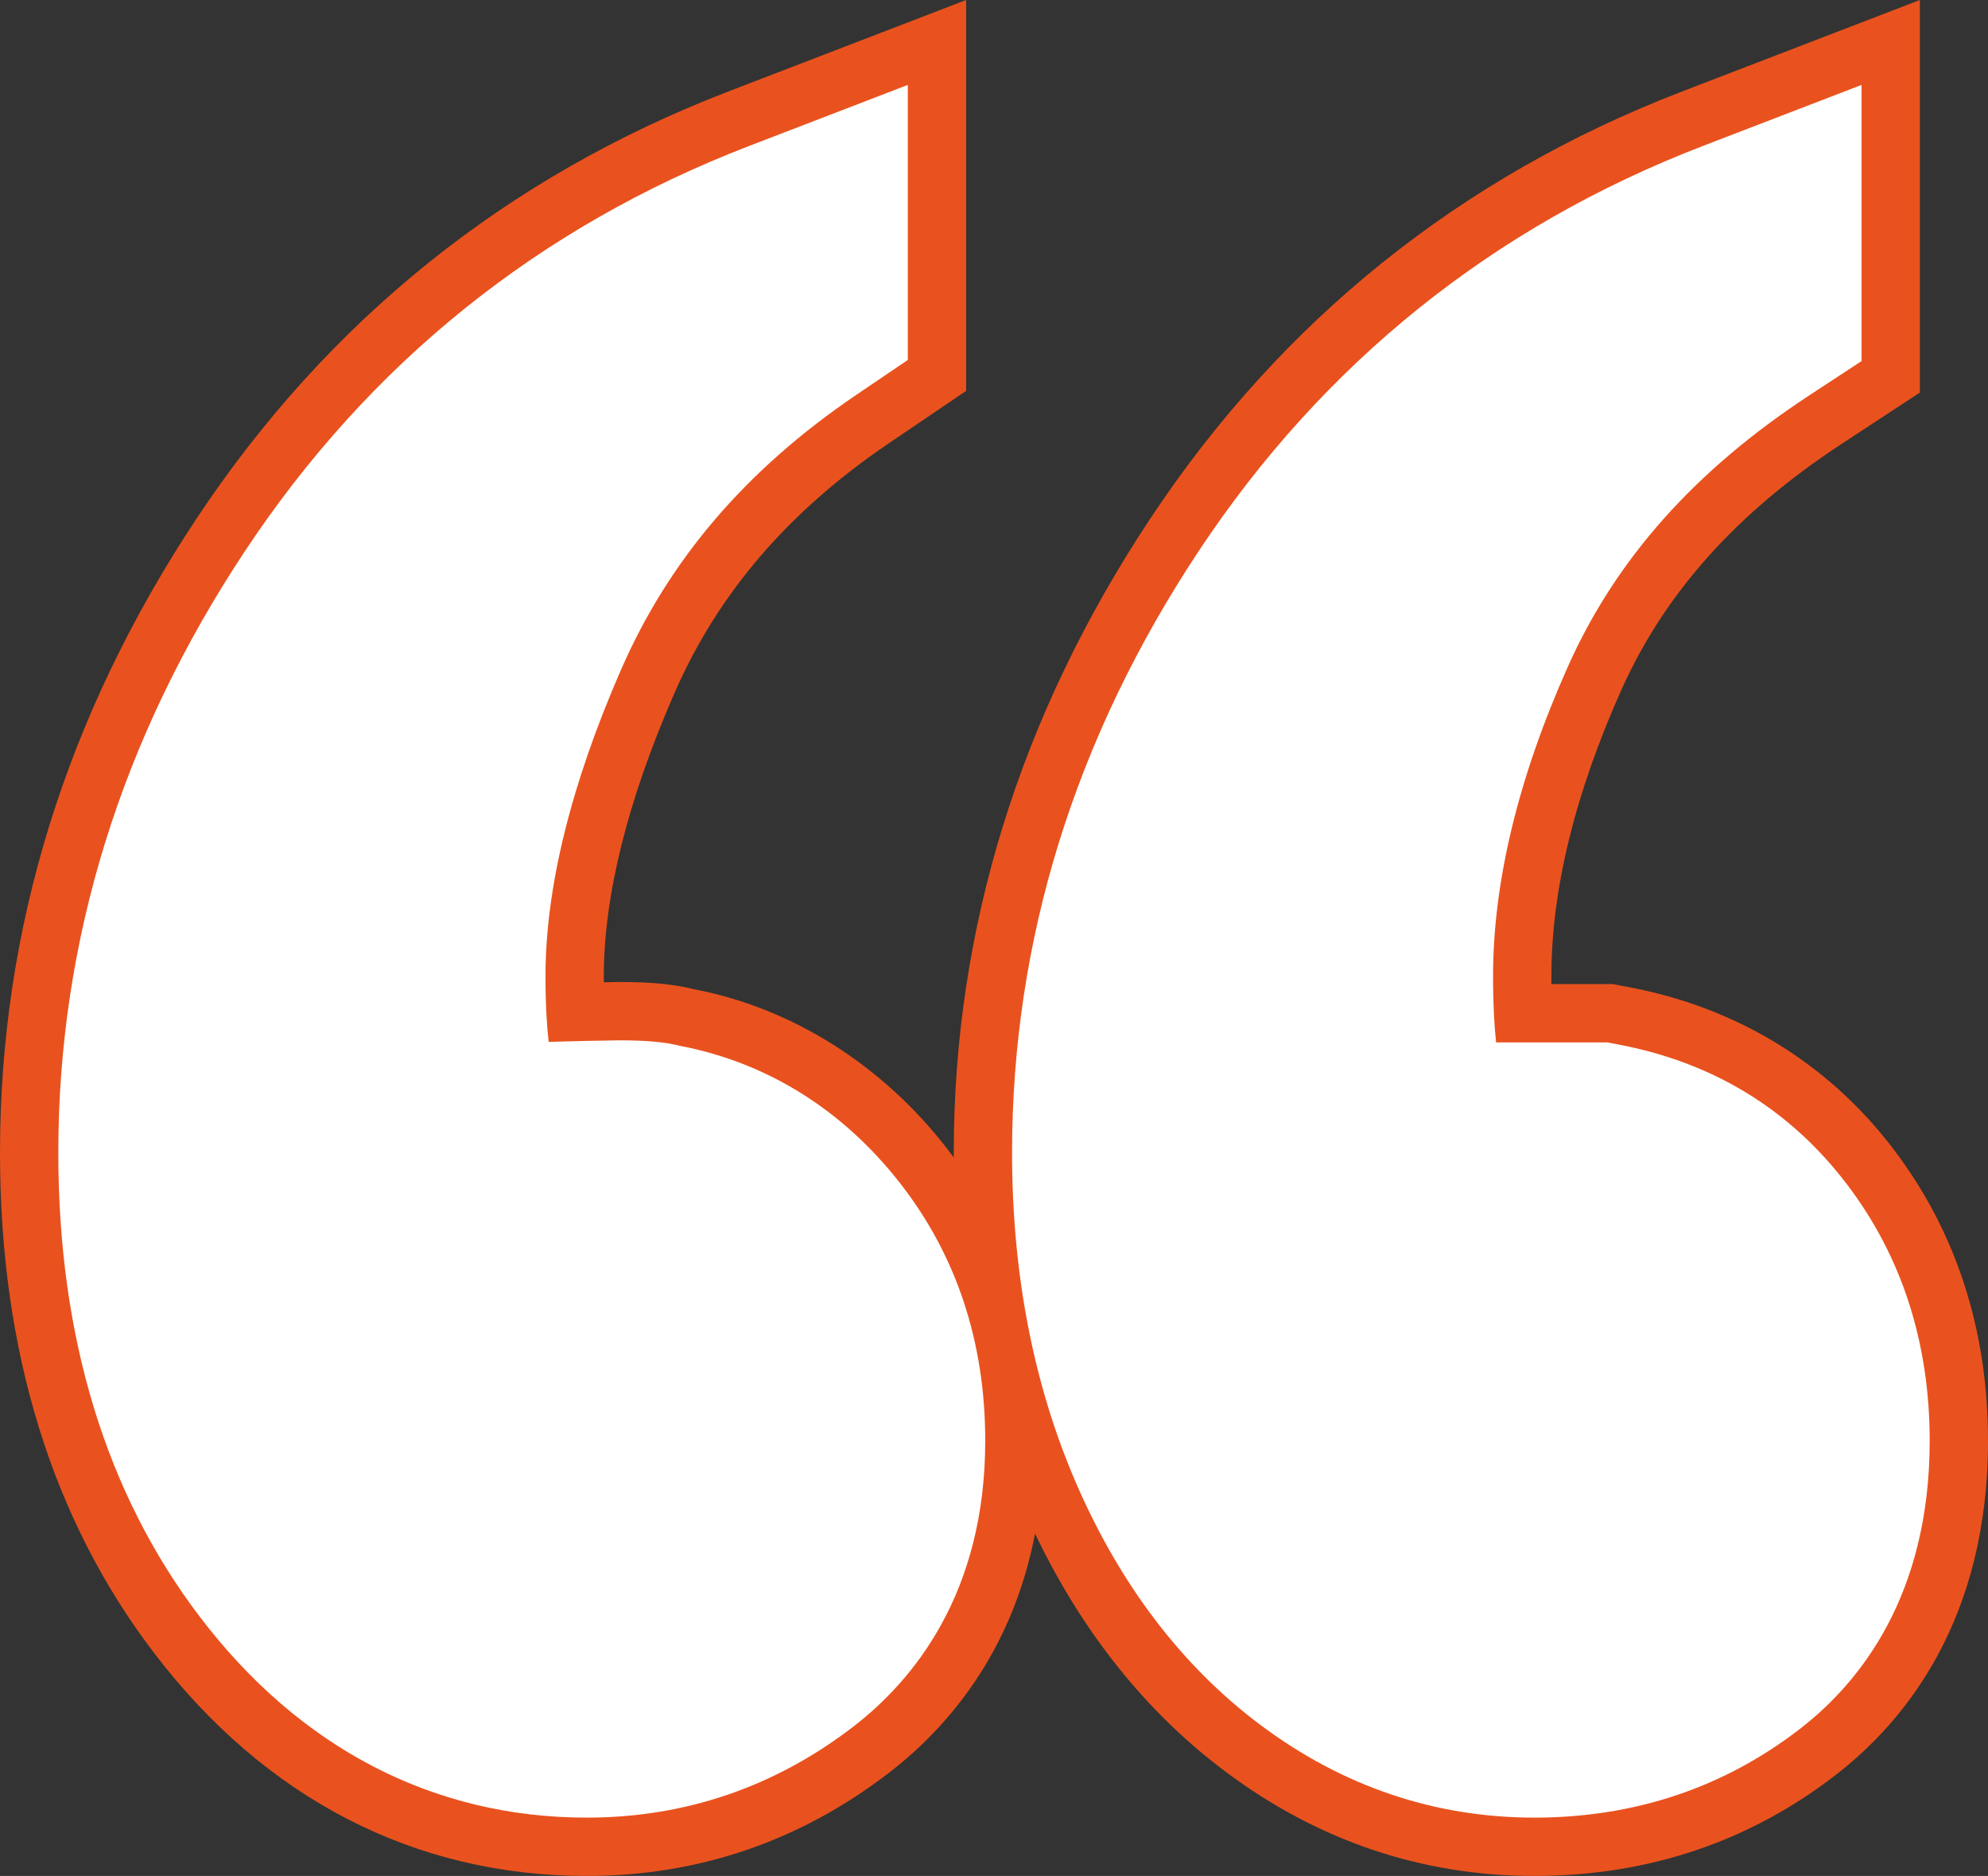 <svg xmlns="http://www.w3.org/2000/svg" width="102.272" height="96.501" viewBox="0 0 102.272 96.501">
  <rect x="0" y="0" width="102.272" height="96.501" fill="#333333" stroke="none"/>
  <g id="quotes01" transform="translate(-891.268 -1415.014)">
    <g id="Path_347" data-name="Path 347" transform="translate(984.54 1502.515) rotate(180)" fill="#fff">
      <path d="M 48.07 80.948 L 48.07 74.396 L 48.07 72.166 L 48.07 69.779 L 50.046 68.44 C 55.884 64.486 60.142 59.506 62.703 53.639 C 65.361 47.55 66.709 42.046 66.709 37.278 C 66.709 34.705 66.502 33.21 66.316 32.387 C 65.255 32.399 64.167 32.422 63.065 32.456 C 62.455 32.475 61.907 32.485 61.438 32.485 C 60.234 32.485 59.452 32.425 58.8 32.28 C 54.462 31.421 50.877 29.21 48.145 25.708 C 45.452 22.255 44.087 18.108 44.087 13.382 C 44.087 10.576 44.595 8.021 45.595 5.787 C 46.644 3.447 48.229 1.452 50.307 -0.144 C 54.071 -3.034 58.37 -4.5 63.084 -4.5 C 66.834 -4.5 70.34 -3.656 73.504 -1.991 C 76.6 -0.361 79.392 2.073 81.801 5.242 C 84.137 8.317 85.91 11.841 87.07 15.716 C 88.199 19.491 88.772 23.69 88.772 28.197 C 88.772 33.514 87.98 38.754 86.418 43.773 C 84.864 48.765 82.51 53.66 79.421 58.323 C 76.31 63.018 72.606 67.107 68.412 70.477 C 64.216 73.847 59.43 76.579 54.185 78.596 L 48.07 80.948 Z M -0.995 80.948 L -0.995 74.396 L -0.995 72.166 L -0.995 69.737 L 1.036 68.404 C 7.07 64.444 11.423 59.544 13.973 53.841 C 16.62 47.921 17.962 42.349 17.962 37.278 C 17.962 34.731 17.769 33.226 17.592 32.379 L 11.151 32.379 L 10.733 32.379 L 10.322 32.302 C 5.809 31.455 2.149 29.222 -0.556 25.663 C -3.173 22.22 -4.5 18.087 -4.5 13.382 C -4.5 10.549 -4.016 7.983 -3.061 5.755 C -2.044 3.382 -0.496 1.376 1.539 -0.207 C 5.201 -3.056 9.508 -4.5 14.338 -4.5 C 19.138 -4.5 23.584 -2.991 27.552 -0.016 C 31.358 2.839 34.385 6.826 36.55 11.836 C 38.645 16.684 39.707 22.189 39.707 28.197 C 39.707 33.514 38.915 38.754 37.353 43.773 C 35.799 48.765 33.445 53.66 30.356 58.323 C 27.245 63.018 23.541 67.107 19.347 70.477 C 15.151 73.847 10.365 76.579 5.12 78.596 L -0.995 80.948 Z" stroke="none"/>
      <path d="M 52.57 74.396 C 62.234 70.679 69.934 64.493 75.669 55.837 C 81.404 47.181 84.272 37.968 84.272 28.197 C 84.272 20.02 82.254 13.276 78.218 7.965 C 74.182 2.655 69.138 4.967041149939178e-06 63.084 4.967041149939178e-06 C 59.367 2.496704109944403e-05 56.021 1.142 53.048 3.425 C 50.074 5.709 48.587 9.027 48.587 13.382 C 48.587 17.099 49.623 20.285 51.694 22.94 C 53.764 25.595 56.446 27.242 59.739 27.879 C 60.163 27.985 61.225 28.011 62.925 27.958 C 64.624 27.905 66.27 27.879 67.863 27.879 C 70.093 27.879 71.209 31.012 71.209 37.278 C 71.209 42.694 69.748 48.748 66.828 55.439 C 63.907 62.13 59.154 67.705 52.57 72.166 L 52.57 74.396 M 3.505 74.396 C 13.169 70.679 20.869 64.493 26.604 55.837 C 32.339 47.181 35.207 37.968 35.207 28.197 C 35.207 22.781 34.278 17.922 32.419 13.621 C 30.56 9.319 28.038 5.974 24.852 3.584 C 21.666 1.195 18.161 4.967041149939178e-06 14.338 4.967041149939178e-06 C 10.514 4.967041149939178e-06 7.169 1.115 4.301 3.345 C 1.434 5.576 -5.22460959473392e-06 8.921 -5.22460959473392e-06 13.382 C -5.22460959473392e-06 17.099 1.009 20.285 3.027 22.94 C 5.045 25.595 7.753 27.242 11.151 27.879 C 11.151 27.879 13.86 27.879 19.276 27.879 C 21.4 27.879 22.462 31.012 22.462 37.278 C 22.462 43.013 21.002 49.146 18.081 55.678 C 15.161 62.209 10.302 67.705 3.505 72.166 L 3.505 74.396 M 43.57 87.501 L 43.57 67.392 L 47.522 64.715 C 52.716 61.196 56.333 56.984 58.579 51.838 C 60.988 46.321 62.209 41.422 62.209 37.278 C 62.209 37.173 62.208 37.071 62.208 36.971 L 61.438 36.985 C 59.745 36.985 58.621 36.876 57.555 36.61 C 52.631 35.67 47.986 32.821 44.597 28.475 C 44.464 28.305 44.334 28.134 44.206 27.961 C 44.207 28.039 44.207 28.118 44.207 28.197 C 44.207 39.721 40.809 50.693 34.107 60.808 C 27.345 71.014 18.136 78.412 6.736 82.796 L -5.495 87.501 L -5.495 67.307 L -1.433 64.642 C 3.945 61.112 7.641 56.978 9.865 52.004 C 12.252 46.666 13.462 41.712 13.462 37.278 C 13.462 37.141 13.462 37.008 13.461 36.879 L 10.315 36.879 L 9.493 36.725 C 3.928 35.681 -0.786 32.798 -4.139 28.386 C -7.364 24.141 -9 19.093 -9 13.382 C -9 4.214 -4.771 -1 -1.224 -3.759 C 3.247 -7.237 8.483 -9 14.338 -9 C 20.134 -9 25.488 -7.188 30.252 -3.616 C 34.314 -0.569 37.597 3.539 40.025 8.609 C 41.215 2.411 44.62 -1.451 47.566 -3.713 C 52.135 -7.221 57.356 -9 63.084 -9 C 71.945 -9 79.656 -5.017 85.384 2.52 C 90.618 9.407 93.272 18.046 93.272 28.197 C 93.272 39.721 89.874 50.693 83.172 60.808 C 76.41 71.014 67.201 78.412 55.8 82.796 L 43.57 87.501 Z" stroke="none" fill="#e9521e"/>
    </g>
    <g id="Path_351" data-name="Path 351" transform="translate(984.54 1502.515) rotate(180)" fill="#fff">
      <path d="M 0.505 78.764 L 0.505 74.396 L 0.505 72.166 L 0.505 70.547 L 1.859 69.658 C 8.137 65.538 12.674 60.422 15.343 54.453 C 18.076 48.34 19.462 42.561 19.462 37.278 C 19.462 33.152 18.971 31.479 18.708 30.879 L 11.151 30.879 L 10.873 30.879 L 10.599 30.827 C 6.462 30.052 3.111 28.009 0.638 24.755 C -1.776 21.579 -3 17.752 -3 13.382 C -3 10.753 -2.557 8.386 -1.682 6.346 C -0.766 4.209 0.627 2.403 2.459 0.977 C 5.853 -1.662 9.849 -3 14.338 -3 C 18.807 -3 22.95 -1.592 26.652 1.184 C 30.246 3.88 33.113 7.664 35.173 12.431 C 37.186 17.09 38.207 22.395 38.207 28.197 C 38.207 33.363 37.438 38.453 35.921 43.327 C 34.409 48.183 32.116 52.95 29.105 57.494 C 26.08 62.06 22.481 66.035 18.407 69.307 C 14.333 72.581 9.681 75.235 4.582 77.196 L 0.505 78.764 Z M 49.57 78.764 L 49.57 74.396 L 49.57 72.166 L 49.57 70.575 L 50.887 69.682 C 56.964 65.566 61.402 60.37 64.078 54.239 C 66.819 47.96 68.209 42.253 68.209 37.278 C 68.209 33.051 67.669 31.425 67.404 30.879 C 65.989 30.884 64.516 30.91 63.018 30.957 C 62.424 30.975 61.892 30.985 61.438 30.985 C 60.337 30.985 59.649 30.935 59.108 30.812 C 55.126 30.028 51.836 28 49.328 24.785 C 46.846 21.603 45.587 17.766 45.587 13.382 C 45.587 10.789 46.05 8.44 46.964 6.4 C 47.91 4.29 49.342 2.488 51.221 1.046 C 54.717 -1.639 58.708 -3 63.084 -3 C 66.589 -3 69.859 -2.214 72.805 -0.663 C 75.706 0.864 78.331 3.156 80.607 6.15 C 82.834 9.081 84.525 12.444 85.632 16.146 C 86.72 19.782 87.272 23.836 87.272 28.197 C 87.272 33.363 86.503 38.453 84.986 43.327 C 83.474 48.183 81.181 52.95 78.17 57.494 C 75.145 62.06 71.545 66.035 67.472 69.307 C 63.398 72.581 58.746 75.235 53.647 77.196 L 49.57 78.764 Z" stroke="none"/>
      <path d="M 52.57 74.396 C 62.234 70.679 69.934 64.493 75.669 55.837 C 81.404 47.181 84.272 37.968 84.272 28.197 C 84.272 20.02 82.254 13.276 78.218 7.965 C 74.182 2.655 69.138 1.633707711334864e-06 63.084 1.633707711334864e-06 C 59.367 1.830037399486173e-05 56.021 1.142 53.048 3.425 C 50.074 5.709 48.587 9.027 48.587 13.382 C 48.587 17.099 49.623 20.285 51.694 22.94 C 53.764 25.595 56.446 27.242 59.739 27.879 C 60.163 27.985 61.225 28.011 62.925 27.958 C 64.624 27.905 66.27 27.879 67.863 27.879 C 70.093 27.879 71.209 31.012 71.209 37.278 C 71.209 42.694 69.748 48.748 66.828 55.439 C 63.907 62.13 59.154 67.705 52.57 72.166 L 52.57 74.396 M 3.505 74.396 C 13.169 70.679 20.869 64.493 26.604 55.837 C 32.339 47.181 35.207 37.968 35.207 28.197 C 35.207 22.781 34.278 17.922 32.419 13.621 C 30.56 9.319 28.038 5.974 24.852 3.584 C 21.666 1.195 18.161 1.633707711334864e-06 14.338 1.633707711334864e-06 C 10.514 1.633707711334864e-06 7.169 1.115 4.301 3.345 C 1.434 5.576 -5.22460959473392e-06 8.921 -5.22460959473392e-06 13.382 C -5.22460959473392e-06 17.099 1.009 20.285 3.027 22.94 C 5.045 25.595 7.753 27.242 11.151 27.879 C 11.151 27.879 13.86 27.879 19.276 27.879 C 21.4 27.879 22.462 31.012 22.462 37.278 C 22.462 43.013 21.002 49.146 18.081 55.678 C 15.161 62.209 10.302 67.705 3.505 72.166 L 3.505 74.396 M 46.57 83.133 L 46.57 68.984 L 49.205 67.199 C 54.883 63.352 58.849 58.72 61.329 53.038 C 63.903 47.141 65.209 41.838 65.209 37.278 C 65.209 35.779 65.136 34.687 65.046 33.906 C 64.409 33.919 63.765 33.935 63.112 33.955 L 61.438 33.985 C 60.008 33.985 59.094 33.902 58.283 33.7 C 53.856 32.852 49.942 30.45 46.962 26.63 C 44.059 22.908 42.587 18.451 42.587 13.382 C 42.587 5.539 46.288 1.05 49.393 -1.334 C 53.426 -4.43 58.032 -6 63.084 -6 C 70.971 -6 77.857 -2.426 82.995 4.335 C 87.824 10.688 90.272 18.717 90.272 28.197 C 90.272 39.122 87.042 49.536 80.671 59.151 C 74.26 68.827 65.53 75.84 54.724 79.996 L 46.57 83.133 Z M -2.495 83.133 L -2.495 68.927 L 0.213 67.15 C 6.085 63.296 10.139 58.742 12.604 53.229 C 15.164 47.503 16.462 42.136 16.462 37.278 C 16.462 35.773 16.393 34.671 16.306 33.879 L 10.594 33.879 L 10.046 33.776 C 5.155 32.859 1.187 30.435 -1.75 26.571 C -4.57 22.86 -6 18.423 -6 13.382 C -6 5.426 -2.401 0.957 0.618 -1.391 C 4.55 -4.449 9.166 -6 14.338 -6 C 19.47 -6 24.219 -4.39 28.452 -1.216 C 32.469 1.798 35.657 5.989 37.927 11.241 C 40.103 16.278 41.207 21.983 41.207 28.197 C 41.207 39.122 37.977 49.536 31.606 59.151 C 25.195 68.827 16.465 75.84 5.659 79.996 L -2.495 83.133 Z" stroke="none" fill="#fff"/>
    </g>
  </g>
</svg>
